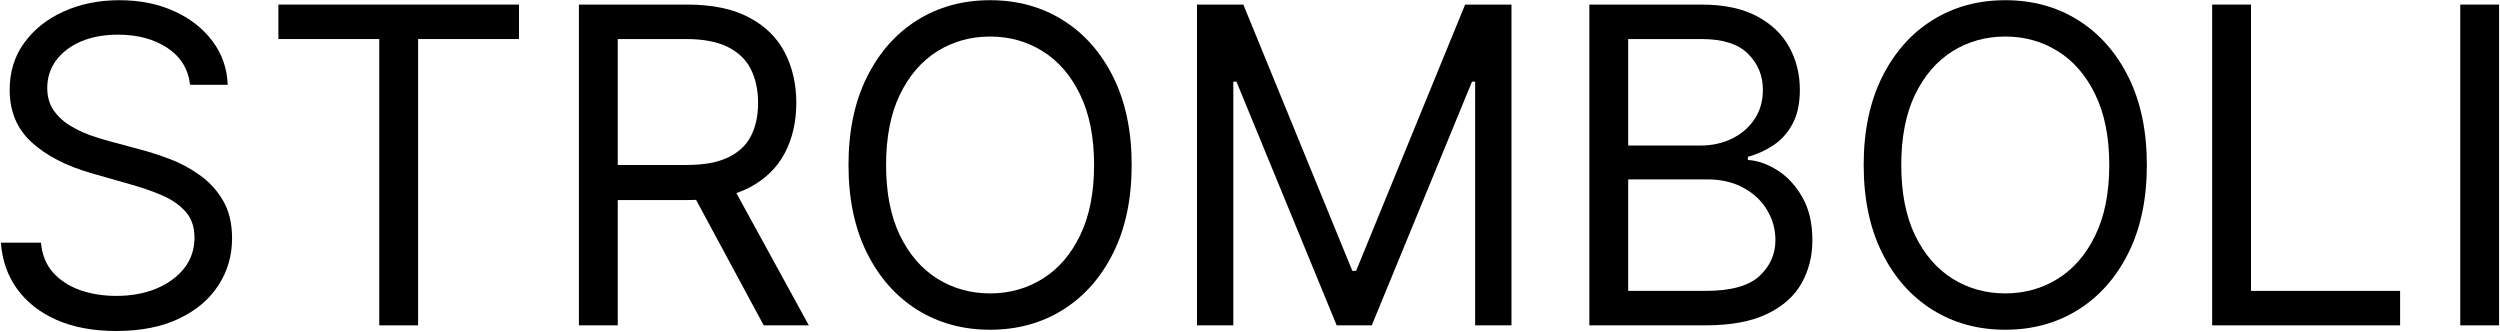 <svg xmlns="http://www.w3.org/2000/svg" fill="none" viewBox="0 0 1897 252" height="252" width="1897">
<path fill="black" d="M144.246 64.329C142.82 52.286 137.036 42.937 126.895 36.282C116.753 29.627 104.314 26.299 89.578 26.299C78.802 26.299 69.374 28.042 61.293 31.528C53.29 35.014 47.031 39.808 42.515 45.908C38.078 52.009 35.86 58.942 35.86 66.706C35.86 73.203 37.405 78.789 40.495 83.463C43.664 88.059 47.705 91.901 52.617 94.991C57.529 98.002 62.679 100.498 68.067 102.479C73.454 104.38 78.406 105.925 82.922 107.114L107.642 113.769C113.98 115.433 121.032 117.73 128.796 120.662C136.64 123.593 144.127 127.594 151.258 132.665C158.468 137.657 164.41 144.074 169.085 151.918C173.759 159.762 176.097 169.388 176.097 180.797C176.097 193.949 172.65 205.834 165.757 216.451C158.943 227.067 148.96 235.505 135.808 241.765C122.735 248.024 106.85 251.153 88.151 251.153C70.721 251.153 55.628 248.341 42.872 242.715C30.195 237.09 20.212 229.246 12.923 219.184C5.713 209.122 1.633 197.436 0.682 184.125H31.106C31.898 193.316 34.988 200.922 40.376 206.943C45.843 212.885 52.736 217.322 61.055 220.254C69.453 223.106 78.486 224.532 88.151 224.532C99.402 224.532 109.504 222.71 118.457 219.065C127.41 215.341 134.501 210.192 139.73 203.615C144.959 196.96 147.574 189.196 147.574 180.322C147.574 172.24 145.316 165.664 140.8 160.594C136.284 155.523 130.341 151.403 122.973 148.234C115.605 145.065 107.642 142.292 99.085 139.915L69.136 131.358C50.121 125.891 35.068 118.087 23.975 107.945C12.883 97.804 7.337 84.533 7.337 68.132C7.337 54.505 11.021 42.62 18.39 32.479C25.837 22.258 35.82 14.335 48.339 8.71C60.936 3.006 74.999 0.153 90.528 0.153C106.216 0.153 120.16 2.966 132.362 8.591C144.563 14.137 154.229 21.743 161.36 31.41C168.57 41.075 172.373 52.049 172.769 64.329H144.246Z"></path>
<path fill="black" d="M211.245 29.627V3.481H393.79V29.627H317.254V246.875H287.781V29.627H211.245Z"></path>
<path fill="black" d="M439.278 246.875V3.481H521.519C540.534 3.481 556.142 6.729 568.344 13.226C580.545 19.644 589.577 28.478 595.44 39.729C601.303 50.979 604.235 63.775 604.235 78.115C604.235 92.456 601.303 105.172 595.44 116.265C589.577 127.357 580.585 136.072 568.462 142.41C556.34 148.67 540.851 151.799 521.994 151.799H455.441V125.178H521.043C534.037 125.178 544.495 123.276 552.418 119.473C560.421 115.67 566.204 110.283 569.77 103.311C573.414 96.259 575.237 87.861 575.237 78.115C575.237 68.37 573.414 59.853 569.77 52.564C566.125 45.275 560.302 39.649 552.299 35.688C544.297 31.647 533.72 29.627 520.568 29.627H468.752V246.875H439.278ZM553.844 137.538L613.742 246.875H579.515L520.568 137.538H553.844Z"></path>
<path fill="black" d="M858.711 125.178C858.711 150.848 854.076 173.033 844.806 191.731C835.536 210.429 822.82 224.849 806.657 234.99C790.494 245.132 772.033 250.203 751.275 250.203C730.517 250.203 712.056 245.132 695.894 234.99C679.731 224.849 667.014 210.429 657.744 191.731C648.475 173.033 643.84 150.848 643.84 125.178C643.84 99.507 648.475 77.323 657.744 58.625C667.014 39.927 679.731 25.507 695.894 15.365C712.056 5.224 730.517 0.153 751.275 0.153C772.033 0.153 790.494 5.224 806.657 15.365C822.82 25.507 835.536 39.927 844.806 58.625C854.076 77.323 858.711 99.507 858.711 125.178ZM830.188 125.178C830.188 104.103 826.662 86.316 819.611 71.817C812.639 57.318 803.171 46.344 791.207 38.897C779.323 31.449 766.012 27.725 751.275 27.725C736.538 27.725 723.188 31.449 711.225 38.897C699.34 46.344 689.872 57.318 682.821 71.817C675.848 86.316 672.362 104.103 672.362 125.178C672.362 146.253 675.848 164.04 682.821 178.539C689.872 193.038 699.34 204.012 711.225 211.459C723.188 218.907 736.538 222.631 751.275 222.631C766.012 222.631 779.323 218.907 791.207 211.459C803.171 204.012 812.639 193.038 819.611 178.539C826.662 164.04 830.188 146.253 830.188 125.178Z"></path>
<path fill="black" d="M908.269 3.481H943.447L1026.16 205.517H1029.02L1111.73 3.481H1146.91V246.875H1119.34V61.953H1116.96L1040.9 246.875H1014.28L938.218 61.953H935.841V246.875H908.269V3.481Z"></path>
<path fill="black" d="M1206 246.875V3.481H1291.1C1308.05 3.481 1322.04 6.412 1333.05 12.275C1344.06 18.059 1352.26 25.863 1357.65 35.688C1363.04 45.433 1365.73 56.248 1365.73 68.132C1365.73 78.591 1363.87 87.227 1360.15 94.041C1356.5 100.854 1351.67 106.242 1345.65 110.204C1339.71 114.165 1333.25 117.097 1326.28 118.998V121.375C1333.72 121.85 1341.21 124.465 1348.74 129.219C1356.26 133.972 1362.56 140.786 1367.63 149.66C1372.7 158.534 1375.24 169.388 1375.24 182.223C1375.24 194.425 1372.47 205.398 1366.92 215.143C1361.37 224.889 1352.62 232.614 1340.66 238.318C1328.69 244.023 1313.12 246.875 1293.95 246.875H1206ZM1235.48 220.729H1293.95C1313.2 220.729 1326.87 217.005 1334.95 209.558C1343.11 202.031 1347.19 192.919 1347.19 182.223C1347.19 173.984 1345.09 166.377 1340.89 159.405C1336.69 152.354 1330.71 146.728 1322.95 142.529C1315.18 138.251 1305.99 136.112 1295.38 136.112H1235.48V220.729ZM1235.48 110.441H1290.15C1299.02 110.441 1307.02 108.698 1314.15 105.212C1321.36 101.726 1327.07 96.814 1331.27 90.475C1335.55 84.137 1337.68 76.689 1337.68 68.132C1337.68 57.437 1333.96 48.365 1326.51 40.917C1319.07 33.39 1307.26 29.627 1291.1 29.627H1235.48V110.441Z"></path>
<path fill="black" d="M1629.03 125.178C1629.03 150.848 1624.4 173.033 1615.13 191.731C1605.86 210.429 1593.14 224.849 1576.98 234.99C1560.82 245.132 1542.36 250.203 1521.6 250.203C1500.84 250.203 1482.38 245.132 1466.22 234.99C1450.05 224.849 1437.34 210.429 1428.07 191.731C1418.8 173.033 1414.16 150.848 1414.16 125.178C1414.16 99.507 1418.8 77.323 1428.07 58.625C1437.34 39.927 1450.05 25.507 1466.22 15.365C1482.38 5.224 1500.84 0.153 1521.6 0.153C1542.36 0.153 1560.82 5.224 1576.98 15.365C1593.14 25.507 1605.86 39.927 1615.13 58.625C1624.4 77.323 1629.03 99.507 1629.03 125.178ZM1600.51 125.178C1600.51 104.103 1596.98 86.316 1589.93 71.817C1582.96 57.318 1573.49 46.344 1561.53 38.897C1549.64 31.449 1536.33 27.725 1521.6 27.725C1506.86 27.725 1493.51 31.449 1481.55 38.897C1469.66 46.344 1460.19 57.318 1453.14 71.817C1446.17 86.316 1442.68 104.103 1442.68 125.178C1442.68 146.253 1446.17 164.04 1453.14 178.539C1460.19 193.038 1469.66 204.012 1481.55 211.459C1493.51 218.907 1506.86 222.631 1521.6 222.631C1536.33 222.631 1549.64 218.907 1561.53 211.459C1573.49 204.012 1582.96 193.038 1589.93 178.539C1596.98 164.04 1600.51 146.253 1600.51 125.178Z"></path>
<path fill="black" d="M1678.59 246.875V3.481H1708.06V220.729H1821.2V246.875H1678.59Z"></path>
<path fill="black" d="M1896.31 3.481V246.875H1866.84V3.481H1896.31Z"></path>
</svg>
